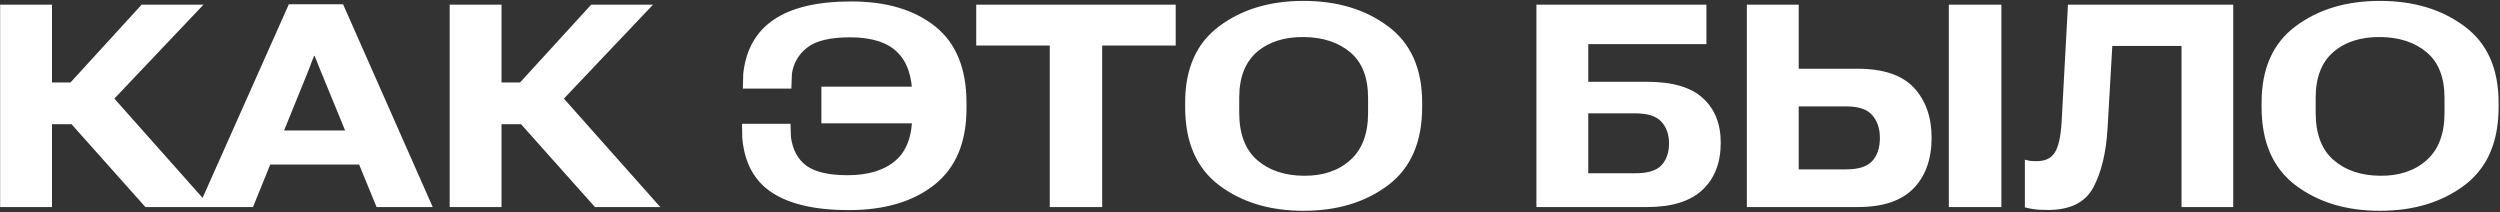 <?xml version="1.0" encoding="UTF-8"?> <svg xmlns="http://www.w3.org/2000/svg" width="966" height="82" viewBox="0 0 966 82" fill="none"><rect x="0" y="0" width="966" height="82" fill="#333333" stroke="none"/><path d="M56.185 80L23.421 43.262L39.749 33.11L81.429 80H56.185ZM10.101 31.875H27.234L54.734 1.797H78.636L34.808 47.988H10.101V31.875ZM0.057 80V1.797H20.091V80H0.057ZM76.702 80L111.614 1.636H132.562L167.205 80H145.506L123.538 26.504C123.073 25.322 122.697 24.373 122.41 23.657C122.124 22.941 121.837 22.243 121.551 21.562H121.39C121.103 22.243 120.817 22.941 120.53 23.657C120.28 24.338 119.922 25.304 119.456 26.558L97.757 80H76.702ZM94.373 63.565L99.261 50.405H144.324L149.212 63.565H94.373ZM229.886 80L197.122 43.262L213.45 33.11L255.13 80H229.886ZM183.802 31.875H200.936L228.436 1.797H252.337L208.509 47.988H183.802V31.875ZM173.758 80V1.797H193.792V80H173.758ZM363.465 33.486V47.666H317.381V33.486H363.465ZM352.508 44.336V37.3C352.508 29.601 350.556 23.872 346.653 20.112C342.786 16.317 336.717 14.419 328.445 14.419C320.818 14.419 315.322 15.726 311.956 18.34C308.626 20.918 306.639 24.284 305.994 28.438L305.779 34.238H287.034L287.195 28.384C288.234 19.11 292.19 12.163 299.065 7.544C305.976 2.889 315.931 0.562 328.929 0.562C342.535 0.562 353.349 3.784 361.37 10.229C369.427 16.639 373.455 26.504 373.455 39.824V41.865C373.455 55.007 369.319 64.853 361.048 71.406C352.812 77.923 341.784 81.182 327.962 81.182C315.107 81.182 305.242 78.944 298.367 74.468C291.492 69.992 287.643 62.938 286.819 53.306L286.712 47.827H305.457L305.618 52.983C306.299 57.961 308.322 61.667 311.688 64.102C315.089 66.501 320.371 67.7 327.532 67.7C335.446 67.7 341.587 65.838 345.955 62.114C350.324 58.39 352.508 52.464 352.508 44.336ZM377.215 17.588V1.797H454.29V17.588H425.877V80H405.628V17.588H377.215ZM457.942 41.382V39.663C457.942 26.522 462.311 16.693 471.048 10.176C479.785 3.623 490.652 0.347 503.65 0.347C516.684 0.347 527.588 3.623 536.36 10.176C545.133 16.693 549.52 26.522 549.52 39.663V41.382C549.52 54.881 545.133 64.943 536.36 71.567C527.588 78.156 516.684 81.45 503.65 81.45C490.652 81.45 479.785 78.156 471.048 71.567C462.311 64.943 457.942 54.881 457.942 41.382ZM478.836 43.477C478.836 51.676 481.128 57.782 485.711 61.792C490.294 65.802 496.31 67.843 503.758 67.915C511.134 67.987 517.114 65.981 521.697 61.899C526.316 57.817 528.626 51.712 528.626 43.584V37.837C528.626 29.959 526.334 24.087 521.751 20.22C517.168 16.352 511.17 14.383 503.758 14.312C496.274 14.24 490.241 16.174 485.657 20.112C481.11 24.051 478.836 29.941 478.836 37.783V43.477ZM593.67 80V1.797H659.358V17.051H613.704V31.606H636.478C646.253 31.606 653.432 33.719 658.016 37.944C662.599 42.134 664.891 47.863 664.891 55.132C664.891 62.902 662.527 68.989 657.801 73.394C653.11 77.798 645.984 80 636.424 80H593.67ZM613.704 43.799V66.948H631.858C636.657 66.948 640.022 65.928 641.956 63.887C643.925 61.81 644.91 58.963 644.91 55.347C644.91 51.945 643.925 49.17 641.956 47.022C640.022 44.873 636.657 43.799 631.858 43.799H613.704ZM674.988 1.797H695.022V26.558H717.688C727.715 26.558 735.001 29.01 739.549 33.916C744.096 38.822 746.37 45.249 746.37 53.198C746.37 61.505 744.025 68.058 739.334 72.856C734.643 77.619 727.5 80 717.903 80H674.988V1.797ZM695.022 41.113V65.444H713.338C718.136 65.444 721.502 64.37 723.436 62.222C725.405 60.073 726.39 57.083 726.39 53.252C726.39 49.671 725.405 46.753 723.436 44.497C721.502 42.241 718.136 41.113 713.338 41.113H695.022ZM753.03 80H773.333V1.797H753.03V80ZM799.061 1.797H862.923V80H842.942V17.749H816.194L814.368 49.438C813.831 58.856 812.005 66.501 808.89 72.373C805.774 78.21 799.938 81.128 791.38 81.128C789.017 81.128 787.155 81.02 785.794 80.806C784.469 80.627 783.341 80.394 782.41 80.107V61.685C783.126 61.899 783.825 62.06 784.505 62.168C785.185 62.24 785.973 62.275 786.868 62.275C790.27 62.275 792.651 61.148 794.012 58.892C795.408 56.6 796.268 52.786 796.59 47.451L799.061 1.797ZM873.88 41.382V39.663C873.88 26.522 878.248 16.693 886.985 10.176C895.722 3.623 906.59 0.347 919.588 0.347C932.622 0.347 943.525 3.623 952.298 10.176C961.071 16.693 965.457 26.522 965.457 39.663V41.382C965.457 54.881 961.071 64.943 952.298 71.567C943.525 78.156 932.622 81.45 919.588 81.45C906.59 81.45 895.722 78.156 886.985 71.567C878.248 64.943 873.88 54.881 873.88 41.382ZM894.773 43.477C894.773 51.676 897.065 57.782 901.648 61.792C906.232 65.802 912.247 67.843 919.695 67.915C927.072 67.987 933.051 65.981 937.635 61.899C942.254 57.817 944.563 51.712 944.563 43.584V37.837C944.563 29.959 942.272 24.087 937.688 20.22C933.105 16.352 927.107 14.383 919.695 14.312C912.212 14.24 906.178 16.174 901.595 20.112C897.047 24.051 894.773 29.941 894.773 37.783V43.477Z" fill="white"></path></svg> 